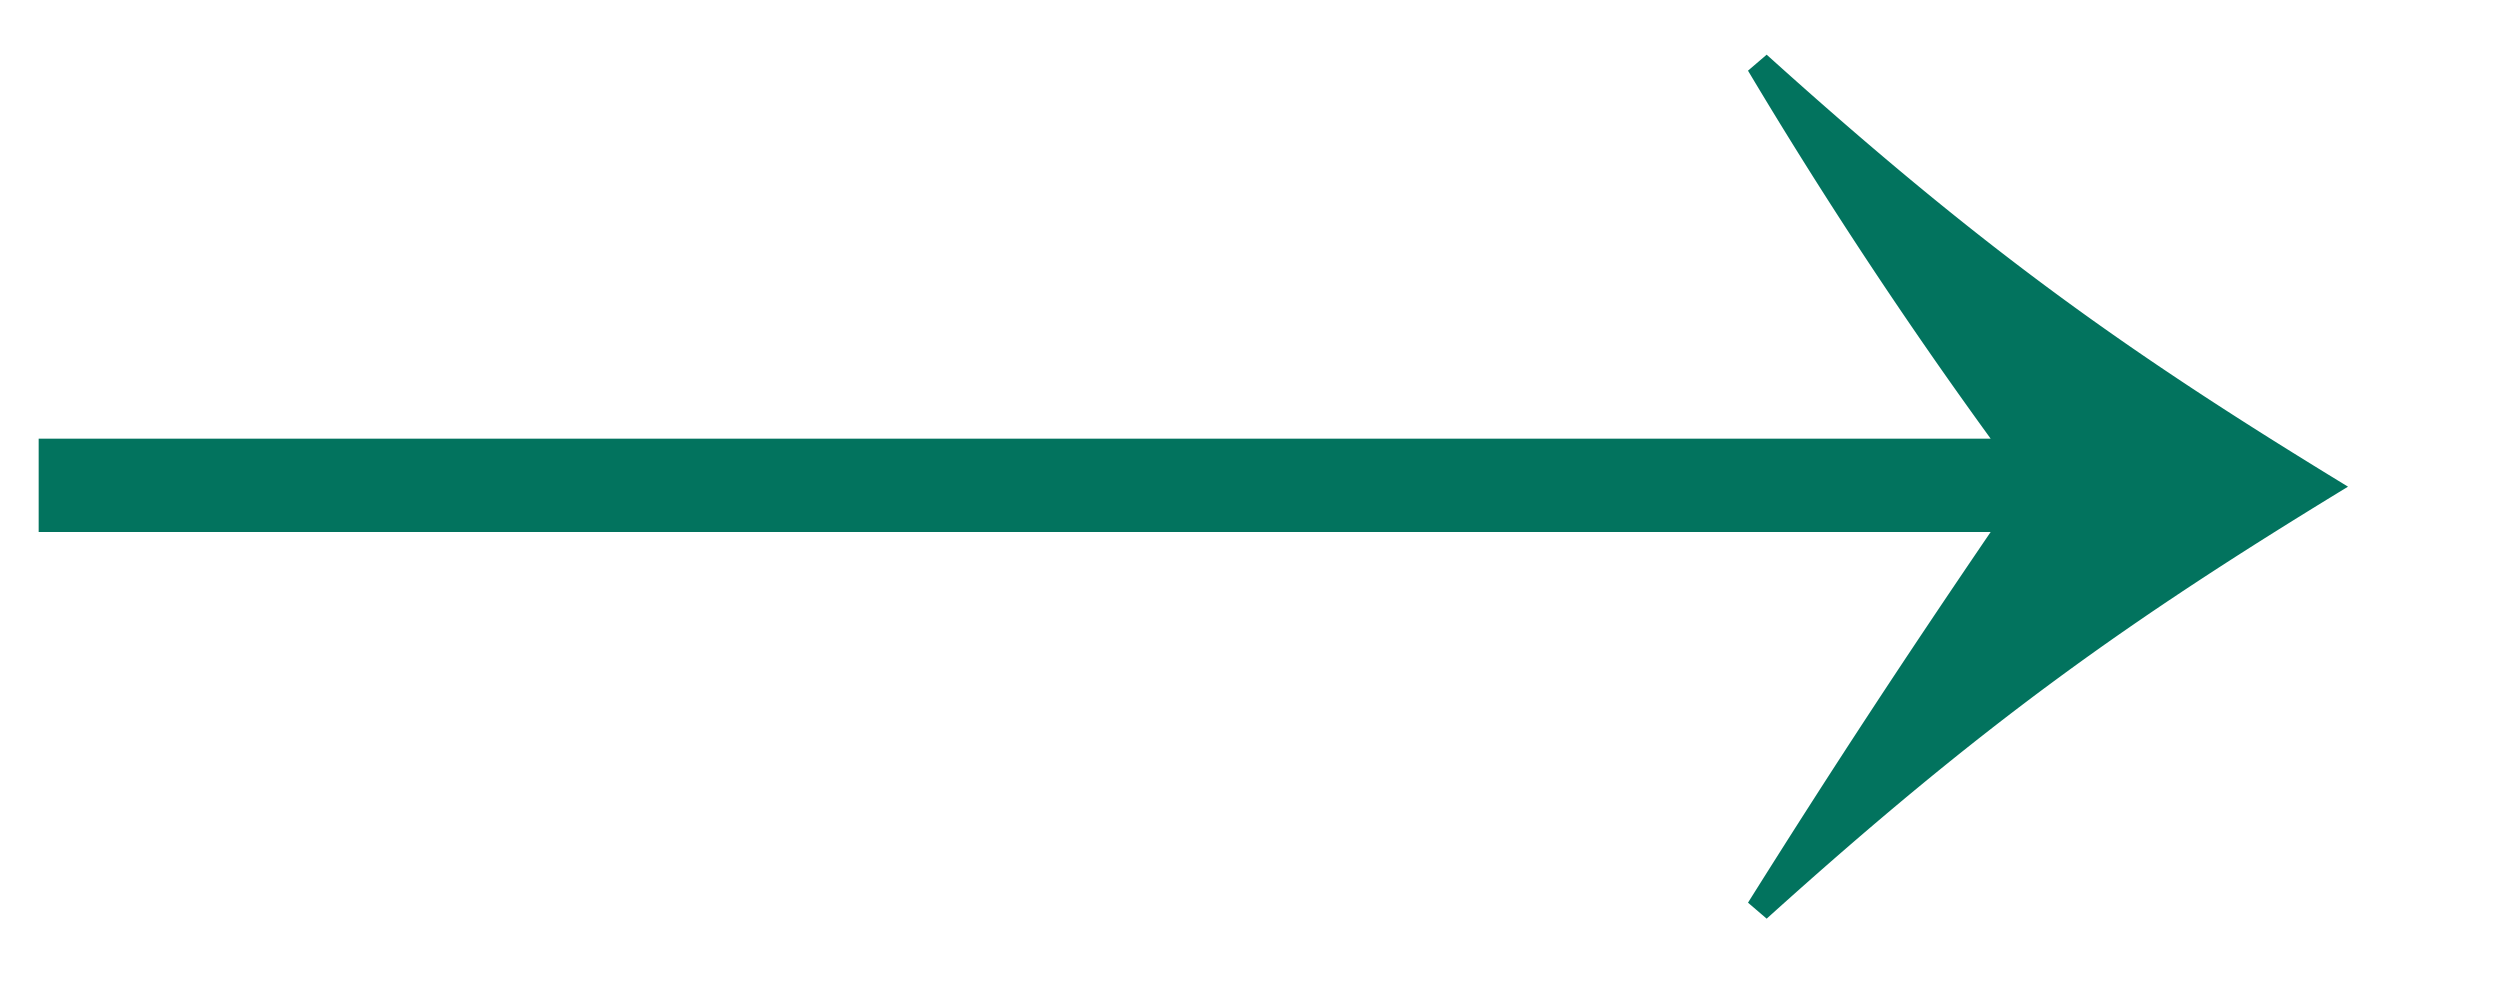 <svg width="15" height="6" fill="none" xmlns="http://www.w3.org/2000/svg"><path d="M.232 3.192v-.56h11.712A29.312 29.312 0 0110.488.424L10.6.328c1.312 1.184 2.176 1.792 3.488 2.592-1.312.8-2.176 1.408-3.488 2.592l-.112-.096c.512-.816.944-1.472 1.456-2.224H.232z" fill="#02735E"/></svg>